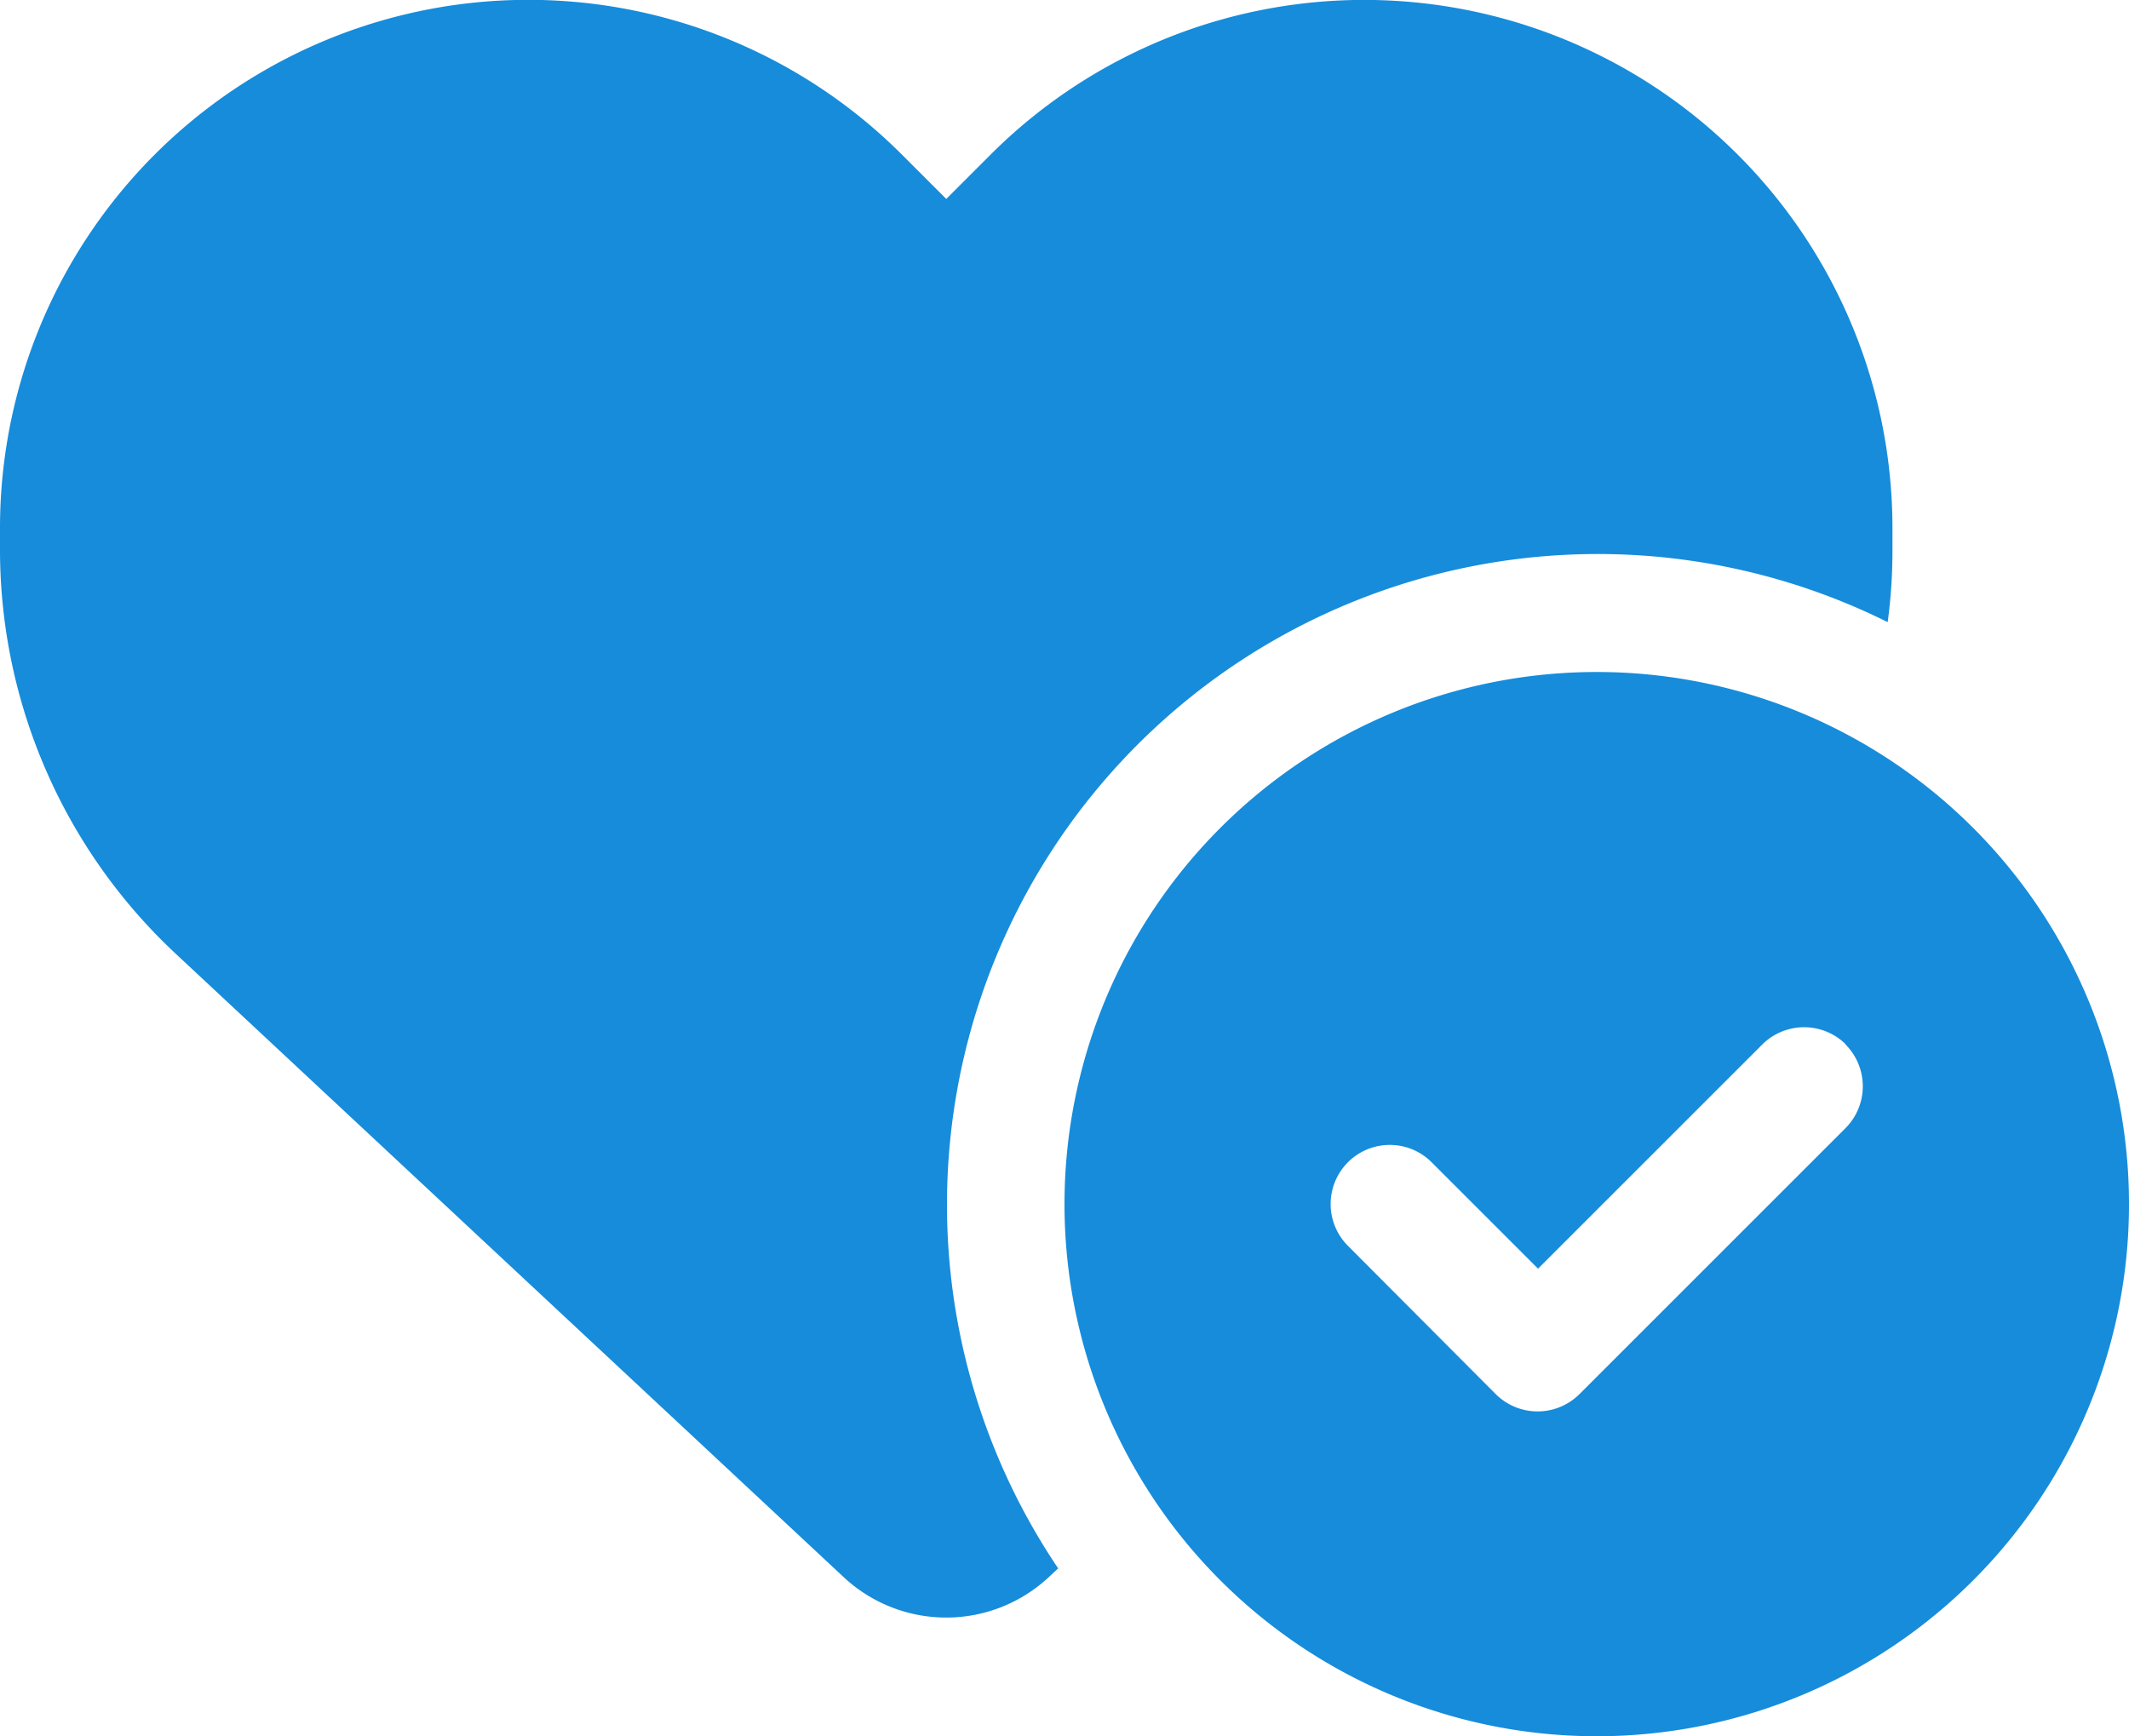 <svg xmlns="http://www.w3.org/2000/svg" width="28" height="22.84" viewBox="0 0 28 22.84">
  <path id="heart-circle-check-solid" d="M2.314,54.7l8.784,8.2a1.976,1.976,0,0,0,2.693,0l.126-.117A8.559,8.559,0,0,1,24.826,50.335a6.919,6.919,0,0,0,.063-.953V49.1a6.948,6.948,0,0,0-11.861-4.915l-.583.583-.583-.583A6.948,6.948,0,0,0,0,49.1v.282A7.272,7.272,0,0,0,2.314,54.7ZM28,57.991a7,7,0,1,0-7,7,7,7,0,0,0,7-7Zm-3.728-2.1a.78.78,0,0,1,0,1.1l-3.5,3.5a.78.78,0,0,1-1.1,0L17.728,58.54a.777.777,0,0,1,1.1-1.1l1.4,1.4,2.951-2.951A.78.78,0,0,1,24.272,55.886Z" transform="translate(0 -42.151)" fill="#168cdb"/>
</svg>
